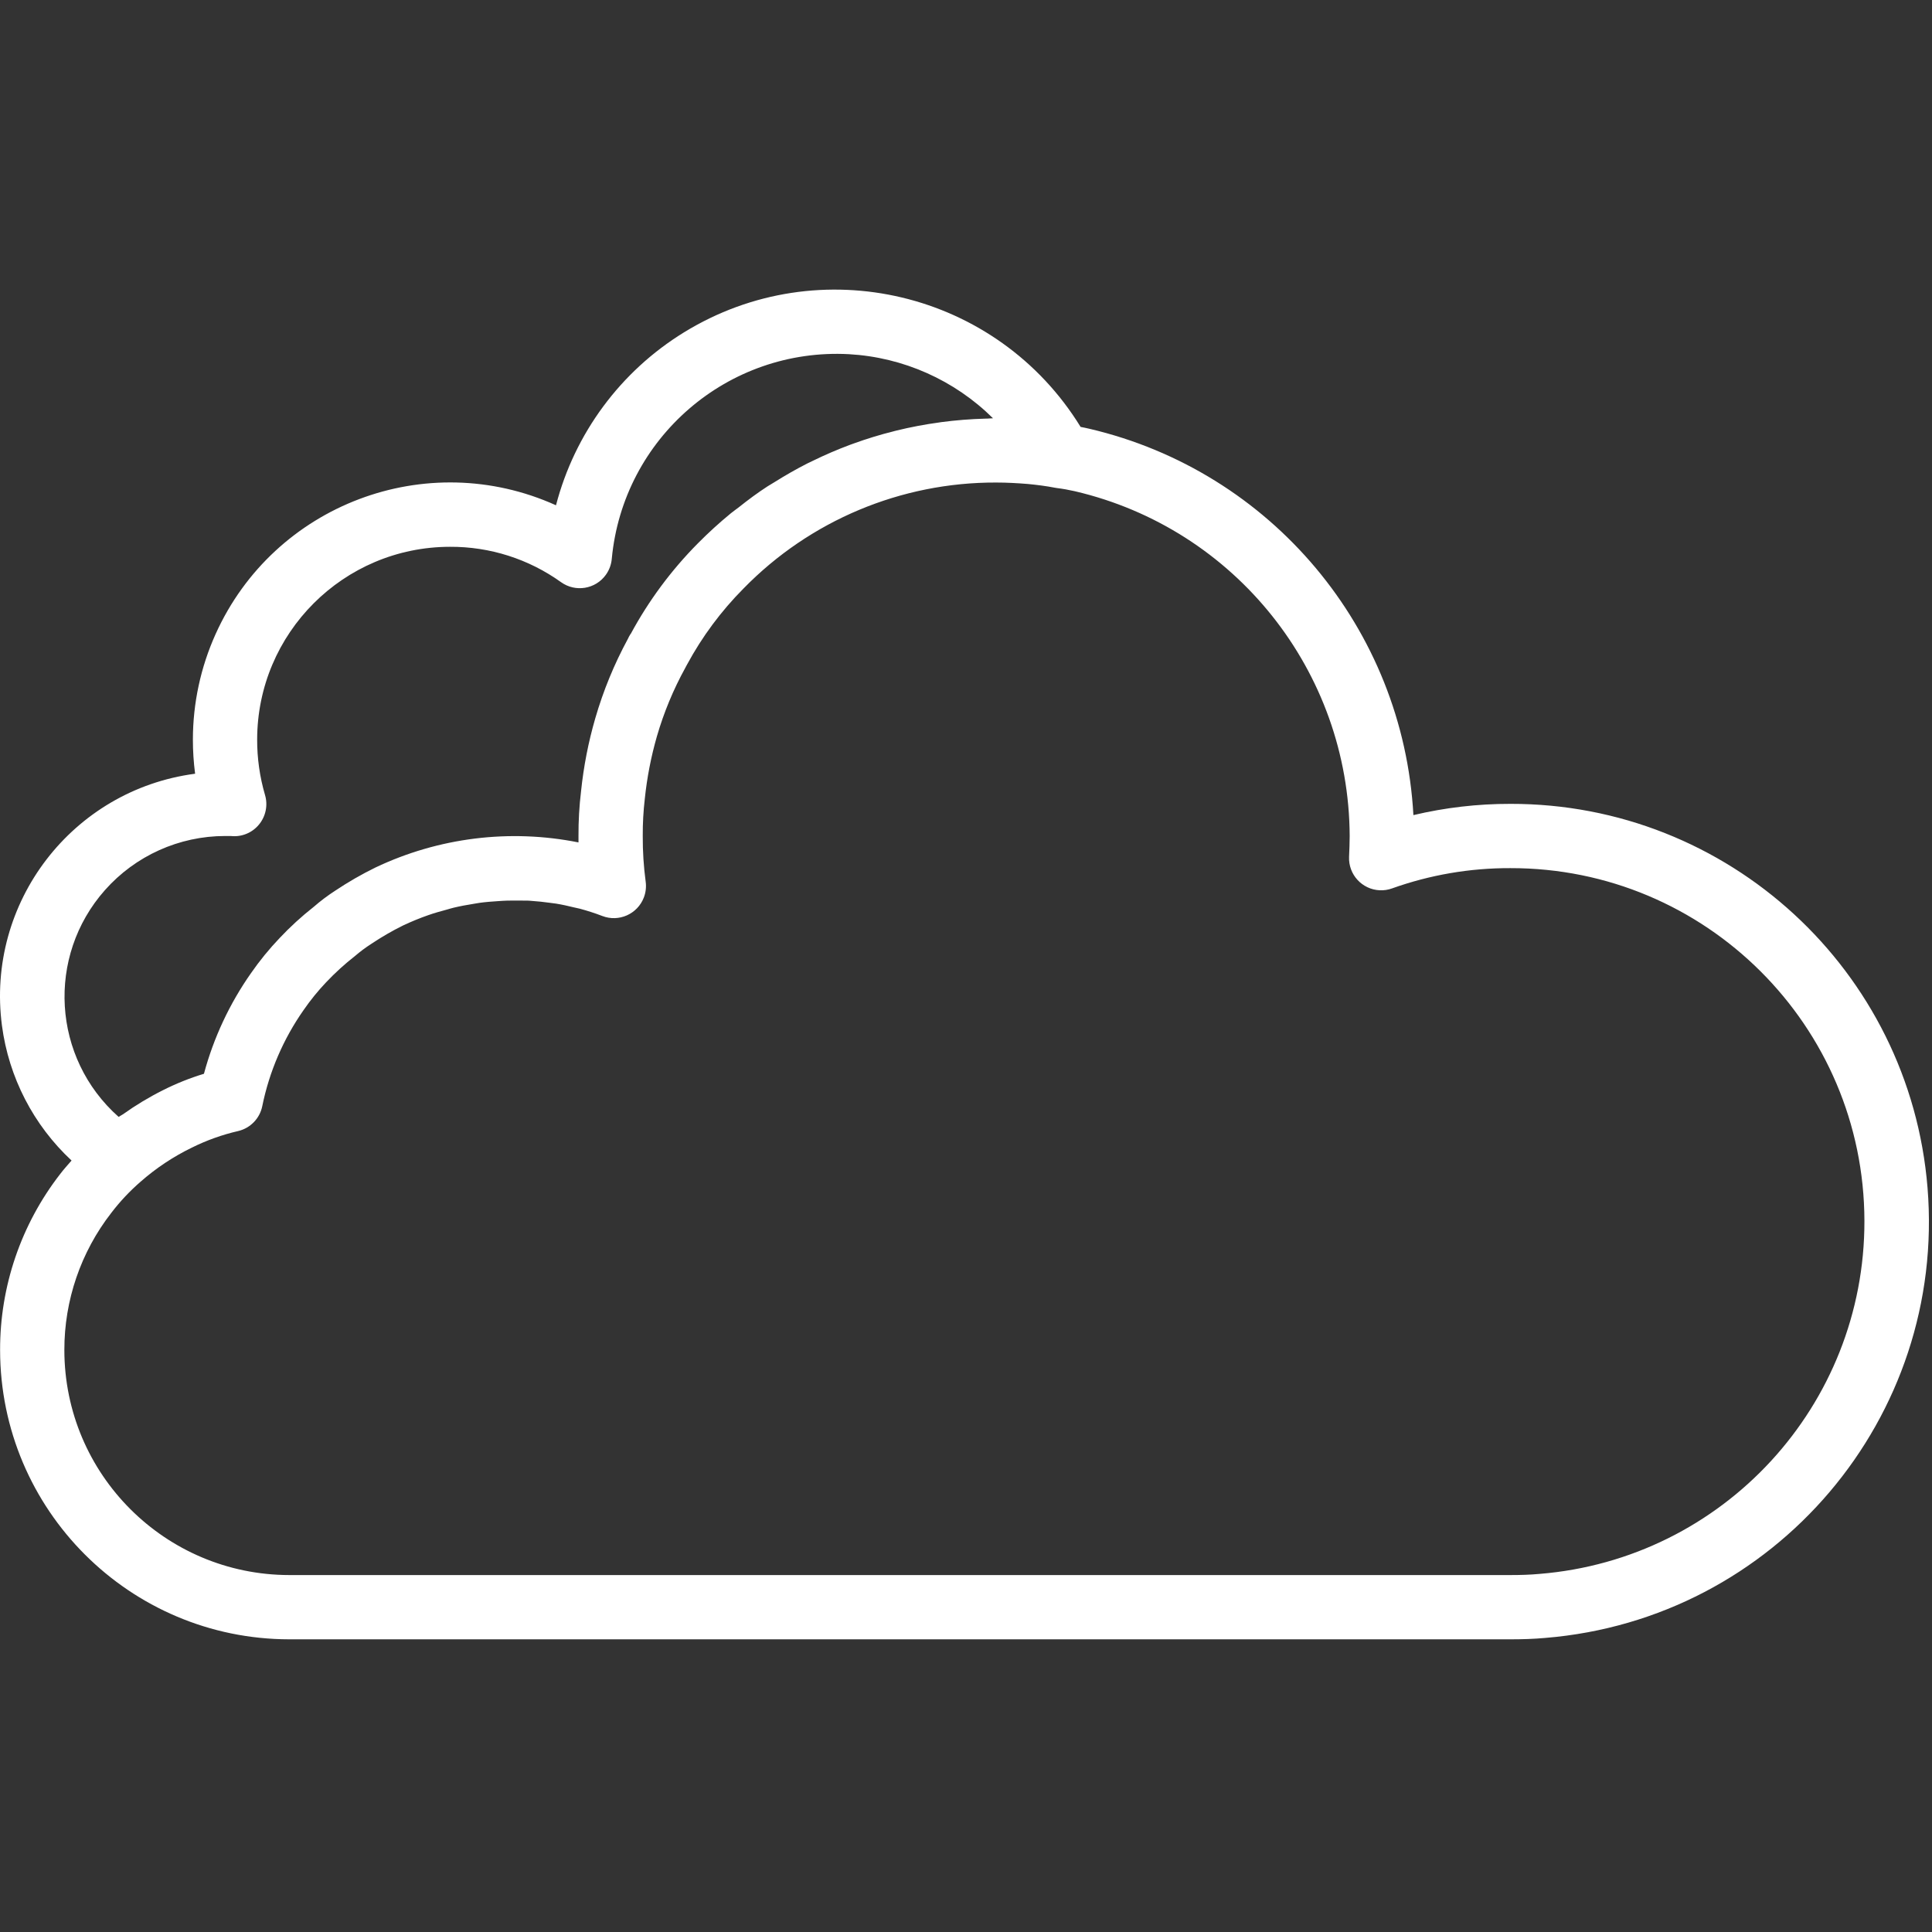 <?xml version="1.0" encoding="UTF-8" standalone="no"?>
<!DOCTYPE svg PUBLIC "-//W3C//DTD SVG 1.1//EN" "http://www.w3.org/Graphics/SVG/1.1/DTD/svg11.dtd">
<svg width="100%" height="100%" viewBox="0 0 481 481" version="1.1" xmlns="http://www.w3.org/2000/svg" xmlns:xlink="http://www.w3.org/1999/xlink" xml:space="preserve" xmlns:serif="http://www.serif.com/" style="fill-rule:evenodd;clip-rule:evenodd;stroke-linejoin:round;stroke-miterlimit:2;">
    <rect x="0" y="0" width="481" height="481" fill="#333333" stroke="none"/>
    <g>
        <g>
            <path d="M479.886,295.684C475.479,241.622 430.264,200.026 376.023,200.133C367.896,200.119 359.795,201.059 351.887,202.933C349.335,156.519 316.483,117.346 271.223,106.749C270.495,106.573 269.759,106.429 269.031,106.285C248.26,72.517 204.047,61.981 170.278,82.752C154.505,92.454 143.091,107.877 138.423,125.797C106.183,111.243 68.249,125.581 53.695,157.821C49.962,166.091 48.028,175.06 48.023,184.133C48.022,186.974 48.206,189.812 48.575,192.629C17.979,196.667 -3.551,224.743 0.486,255.34C2.185,268.211 8.312,280.088 17.815,288.933C16.847,290.045 15.847,291.141 14.967,292.309C5.242,304.844 -0.017,320.268 0.023,336.133C0.067,375.879 32.277,408.089 72.023,408.133L376.023,408.133C378.991,408.133 381.871,408.045 384.679,407.789C441.927,403.124 484.553,352.932 479.886,295.684ZM26.129,221.604C33.711,213.048 44.591,208.146 56.023,208.134L56.647,208.134C56.913,208.119 57.181,208.119 57.447,208.134C60.114,208.439 62.755,207.373 64.463,205.302C66.173,203.244 66.74,200.466 65.975,197.902C64.668,193.43 64.011,188.793 64.023,184.134C64.049,157.635 85.524,136.16 112.023,136.134C121.936,136.078 131.614,139.158 139.671,144.934C143.258,147.513 148.257,146.695 150.836,143.108C151.677,141.938 152.187,140.562 152.311,139.126C155.132,109.037 181.214,86.546 211.391,88.182C224.881,88.953 237.624,94.626 247.223,104.134C246.719,104.134 246.231,104.214 245.727,104.222L245.407,104.222C241.688,104.321 237.976,104.615 234.287,105.102L233.855,105.174C230.251,105.66 226.675,106.338 223.143,107.206L222.551,107.358C219.14,108.21 215.776,109.238 212.471,110.438L211.543,110.774C208.423,111.942 205.37,113.257 202.383,114.718C201.919,114.942 201.455,115.15 200.999,115.382C198.231,116.79 195.535,118.334 192.895,119.99C192.295,120.358 191.687,120.702 191.103,121.078C188.623,122.678 186.223,124.47 183.903,126.318C183.271,126.814 182.615,127.254 181.991,127.766C179.103,130.131 176.342,132.646 173.719,135.302C167.102,141.979 161.476,149.571 157.015,157.846L157.015,157.798L156.951,157.894C156.711,158.266 156.499,158.657 156.319,159.062C152.916,165.337 150.197,171.959 148.207,178.814C146.485,184.749 145.299,190.827 144.663,196.974C144.217,200.677 144.003,204.404 144.023,208.134L144.023,209.734C126.939,206.315 109.208,208.507 93.471,215.982C90.024,217.669 86.694,219.586 83.503,221.718C81.602,222.944 79.792,224.305 78.087,225.79C75.076,228.157 72.247,230.745 69.623,233.534C67.034,236.248 64.659,239.158 62.519,242.238C57.166,249.852 53.191,258.346 50.775,267.334C47.261,268.4 43.846,269.768 40.567,271.422C37.093,273.162 33.76,275.171 30.599,277.43C30.263,277.662 29.863,277.83 29.535,278.07C13.002,263.418 11.477,238.137 26.129,221.604ZM383.287,391.846C380.887,392.07 378.487,392.134 376.023,392.134L72.023,392.134C41.11,392.099 16.058,367.047 16.023,336.134C15.997,323.771 20.103,311.754 27.687,301.99C29.855,299.145 32.311,296.531 35.015,294.19C38.856,290.813 43.135,287.969 47.735,285.734C51.424,283.897 55.318,282.504 59.335,281.582C62.354,280.852 64.677,278.441 65.295,275.398C67.044,266.796 70.549,258.647 75.591,251.462C77.276,249.019 79.149,246.711 81.191,244.558C83.424,242.197 85.831,240.007 88.391,238.006C89.654,236.92 90.99,235.923 92.391,235.022C94.951,233.301 97.624,231.754 100.391,230.39C102.418,229.437 104.493,228.588 106.607,227.846C108.143,227.302 109.711,226.87 111.287,226.446C111.815,226.302 112.327,226.126 112.887,225.998C114.567,225.59 116.263,225.286 117.959,225.014C118.439,224.942 118.919,224.838 119.399,224.774C120.927,224.566 122.463,224.446 123.999,224.35C124.799,224.302 125.535,224.238 126.311,224.222C127.815,224.174 129.303,224.222 130.791,224.222C131.327,224.222 131.863,224.222 132.391,224.294C133.887,224.39 135.359,224.558 136.823,224.758C137.375,224.83 137.935,224.886 138.479,224.974C139.983,225.222 141.471,225.558 142.943,225.918C143.407,226.03 143.879,226.11 144.343,226.23C146.24,226.739 148.109,227.345 149.943,228.046C154.065,229.637 158.696,227.586 160.287,223.464C160.774,222.204 160.933,220.84 160.751,219.502C160.247,215.734 160.004,211.936 160.023,208.134C160.005,205.03 160.176,201.929 160.535,198.846C161.08,193.597 162.086,188.406 163.543,183.334C165.263,177.396 167.637,171.667 170.623,166.254C170.679,166.15 170.735,166.046 170.783,165.942C170.831,165.838 170.975,165.606 171.063,165.43C174.812,158.492 179.538,152.129 185.095,146.534C201.634,129.58 224.339,120.055 248.023,120.134C250.687,120.134 253.343,120.286 255.911,120.494C258.207,120.718 260.439,120.998 262.655,121.43L263.111,121.502C264.625,121.692 266.128,121.959 267.615,122.302C307.536,131.63 335.836,167.138 336.023,208.134C336.023,209.862 335.943,211.59 335.871,213.31C335.68,217.724 339.104,221.457 343.518,221.648C344.558,221.693 345.596,221.535 346.575,221.182C356.025,217.806 365.989,216.098 376.023,216.134C424.624,216.05 464.091,255.381 464.175,303.982C464.254,349.884 429.039,388.136 383.287,391.846Z" style="fill:white;fill-rule:nonzero;"/>
        </g>
    </g>
</svg>
